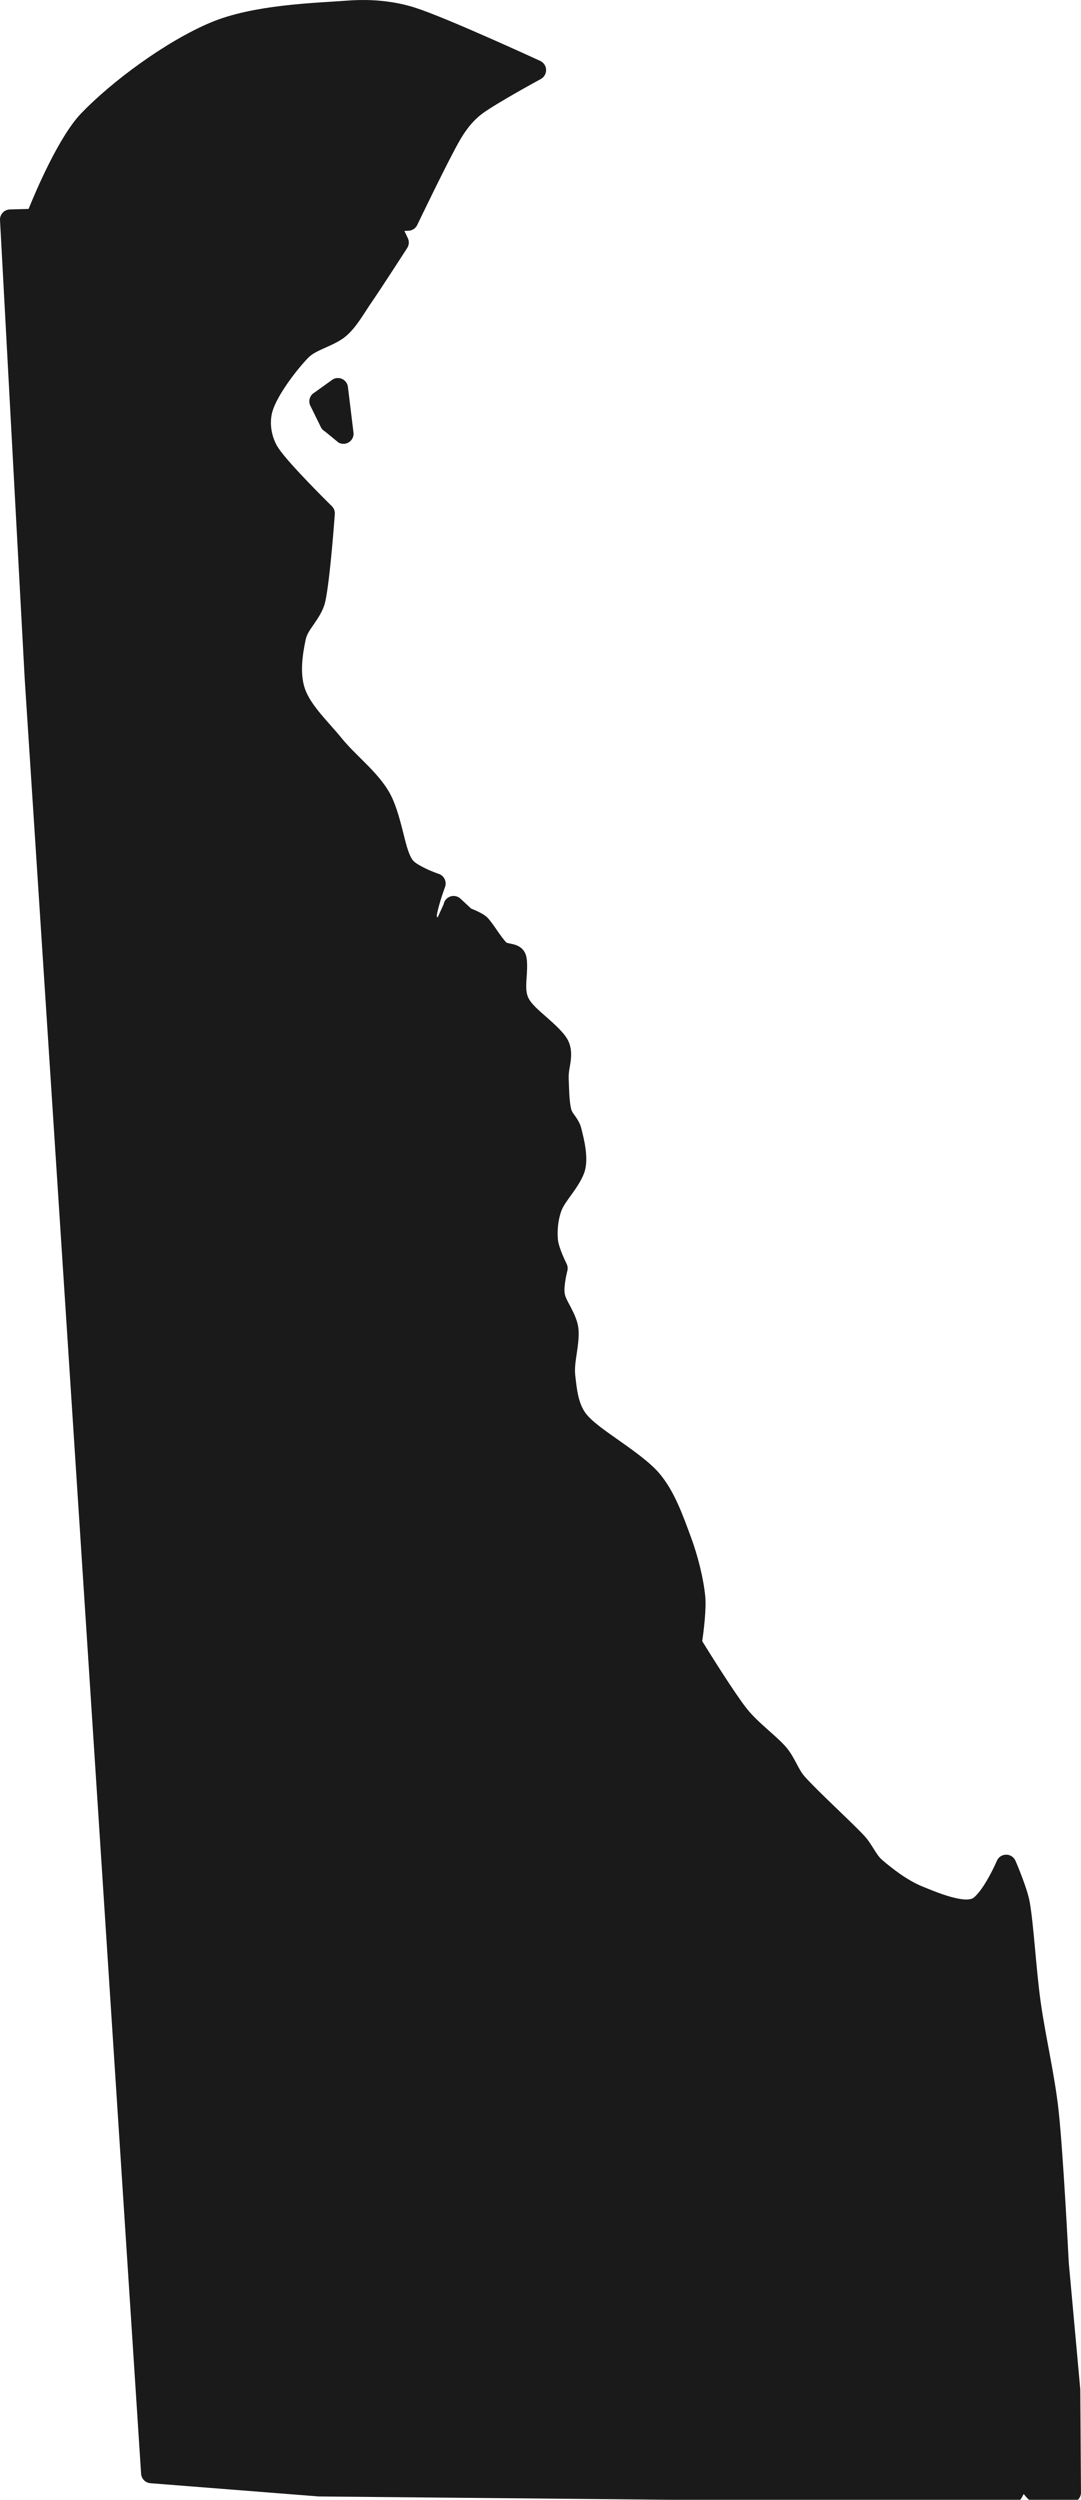 <?xml version="1.0" encoding="UTF-8"?>
<!-- Generator: Adobe Illustrator 16.0.0, SVG Export Plug-In . SVG Version: 6.00 Build 0)  -->
<svg xmlns="http://www.w3.org/2000/svg" xmlns:xlink="http://www.w3.org/1999/xlink" version="1.1" id="Layer_1" x="0px" y="0px" width="73.245px" height="169.359px" viewBox="0 0 73.245 169.359" xml:space="preserve">
<path fill-rule="evenodd" clip-rule="evenodd" fill="#1A1A1A" d="M1.936,14.155c0.508-1.254,2.068-4.914,3.554-6.465  c2.075-2.168,5.756-4.891,8.778-6.163c2.901-1.223,7.045-1.32,9.328-1.489c1.512-0.111,3.077,0.019,4.521,0.479  c2.132,0.678,8.486,3.61,8.486,3.61c0.236,0.108,0.391,0.341,0.399,0.602c0.008,0.259-0.131,0.501-0.358,0.625  c0,0-3.084,1.673-4.017,2.384c-0.595,0.452-1.063,1.073-1.442,1.718c-0.754,1.281-2.916,5.789-2.916,5.789  c-0.11,0.23-0.34,0.38-0.595,0.389l-0.274,0.01l0.234,0.492c0.103,0.215,0.085,0.467-0.043,0.667c0,0-1.767,2.742-2.438,3.715  c-0.532,0.772-0.988,1.629-1.696,2.242c-0.397,0.345-0.938,0.584-1.486,0.829c-0.4,0.18-0.81,0.36-1.103,0.665  c-0.807,0.841-2.082,2.525-2.404,3.606c-0.241,0.811-0.064,1.803,0.407,2.507c0.742,1.109,3.612,3.924,3.612,3.924  c0.144,0.142,0.218,0.337,0.203,0.537c0,0-0.323,4.541-0.655,5.967c-0.128,0.548-0.443,1.03-0.77,1.504  c-0.226,0.328-0.466,0.648-0.548,1.028c-0.201,0.939-0.42,2.295-0.047,3.347c0.405,1.145,1.605,2.255,2.477,3.329  c0.979,1.208,2.409,2.256,3.216,3.645c0.424,0.729,0.688,1.695,0.923,2.614c0.197,0.774,0.357,1.511,0.64,1.953  c0.129,0.202,0.419,0.366,0.701,0.516c0.539,0.287,1.103,0.473,1.103,0.473c0.177,0.059,0.321,0.186,0.402,0.355  c0.081,0.167,0.09,0.36,0.026,0.536c0,0-0.315,0.847-0.477,1.529c-0.044,0.19-0.091,0.358-0.081,0.463  c0.008,0.01,0.028,0.04,0.055,0.074l0.406-0.896c0.047-0.253,0.229-0.459,0.476-0.535c0.246-0.075,0.513-0.007,0.692,0.177  l0.697,0.647c0.28,0.112,0.83,0.349,1.076,0.586c0.382,0.366,0.926,1.338,1.329,1.731c0.035,0.009,0.13,0.033,0.185,0.044  c0.167,0.032,0.332,0.067,0.473,0.122c0.301,0.118,0.52,0.317,0.632,0.621c0.11,0.296,0.114,0.782,0.081,1.333  c-0.033,0.537-0.116,1.17,0.103,1.616c0.209,0.426,0.713,0.847,1.194,1.271c0.629,0.553,1.232,1.105,1.484,1.589  c0.198,0.383,0.243,0.802,0.209,1.239c-0.035,0.432-0.172,0.887-0.156,1.313c0.025,0.707,0.033,1.566,0.169,2.122  c0.051,0.208,0.208,0.372,0.329,0.553c0.156,0.232,0.288,0.474,0.354,0.74c0.178,0.716,0.492,1.913,0.258,2.831  c-0.128,0.502-0.479,1.052-0.861,1.587c-0.291,0.408-0.602,0.805-0.739,1.17c-0.231,0.614-0.296,1.354-0.241,1.952  c0.053,0.582,0.592,1.649,0.592,1.649c0.07,0.145,0.088,0.307,0.052,0.462c0,0-0.271,1.043-0.181,1.558  c0.051,0.283,0.232,0.578,0.397,0.895c0.239,0.457,0.464,0.938,0.526,1.421c0.065,0.513-0.017,1.12-0.109,1.744  c-0.074,0.495-0.156,1.004-0.102,1.467c0.106,0.912,0.19,1.964,0.786,2.677c0.459,0.549,1.349,1.155,2.25,1.791  c1.009,0.711,2.035,1.452,2.643,2.158c1.046,1.217,1.628,2.909,2.147,4.305c0.483,1.298,0.859,2.816,0.982,4.033  c0.088,0.872-0.114,2.439-0.203,3.055c0.482,0.779,2.178,3.501,3.003,4.55c0.777,0.987,2.036,1.872,2.69,2.64  c0.285,0.335,0.496,0.725,0.705,1.116c0.158,0.3,0.313,0.601,0.535,0.853c0.881,0.998,3.154,3.063,4.039,4.015  c0.27,0.289,0.479,0.631,0.693,0.969c0.154,0.244,0.308,0.488,0.525,0.675c0.649,0.563,1.703,1.383,2.705,1.791  c0.646,0.262,1.5,0.625,2.286,0.797c0.409,0.09,0.793,0.143,1.089,0.039c0.112-0.039,0.216-0.144,0.326-0.263  c0.172-0.183,0.338-0.411,0.492-0.649c0.5-0.773,0.874-1.652,0.874-1.652c0.107-0.252,0.354-0.416,0.628-0.418  c0.274-0.002,0.522,0.16,0.633,0.41c0,0,0.795,1.824,0.965,2.795c0.276,1.56,0.427,4.482,0.735,6.713  c0.326,2.361,0.956,4.956,1.228,7.462c0.311,2.883,0.666,9.909,0.685,10.269l0.776,8.534c0.001,0.021,0.002,0.039,0.003,0.058  l0.047,6.971c0.002,0.326-0.228,0.609-0.547,0.677c0,0-0.863,0.181-1.579,0.205c-0.402,0.015-0.766-0.031-0.993-0.126  c-0.253-0.105-0.519-0.336-0.743-0.635l-0.017-0.022l-0.136,0.253c-0.12,0.227-0.356,0.366-0.611,0.363l-47.004-0.447  c-0.017,0-0.031-0.001-0.047-0.002l-11.374-0.895c-0.341-0.027-0.61-0.299-0.632-0.641L1.673,45.981c0-0.002,0-0.005,0-0.007  L0.001,14.913c-0.01-0.185,0.055-0.366,0.181-0.502c0.125-0.137,0.301-0.216,0.486-0.221L1.936,14.155L1.936,14.155z M23.579,26.257  c-0.014-0.238-0.15-0.451-0.36-0.564s-0.464-0.11-0.67,0.01l-1.248,0.896c-0.292,0.169-0.418,0.524-0.297,0.84l0.706,1.436  c0.058,0.151,0.167,0.277,0.308,0.355l0.92,0.754c0.218,0.121,0.485,0.114,0.697-0.019c0.213-0.133,0.335-0.372,0.321-0.622  L23.579,26.257L23.579,26.257z"></path>
</svg>
